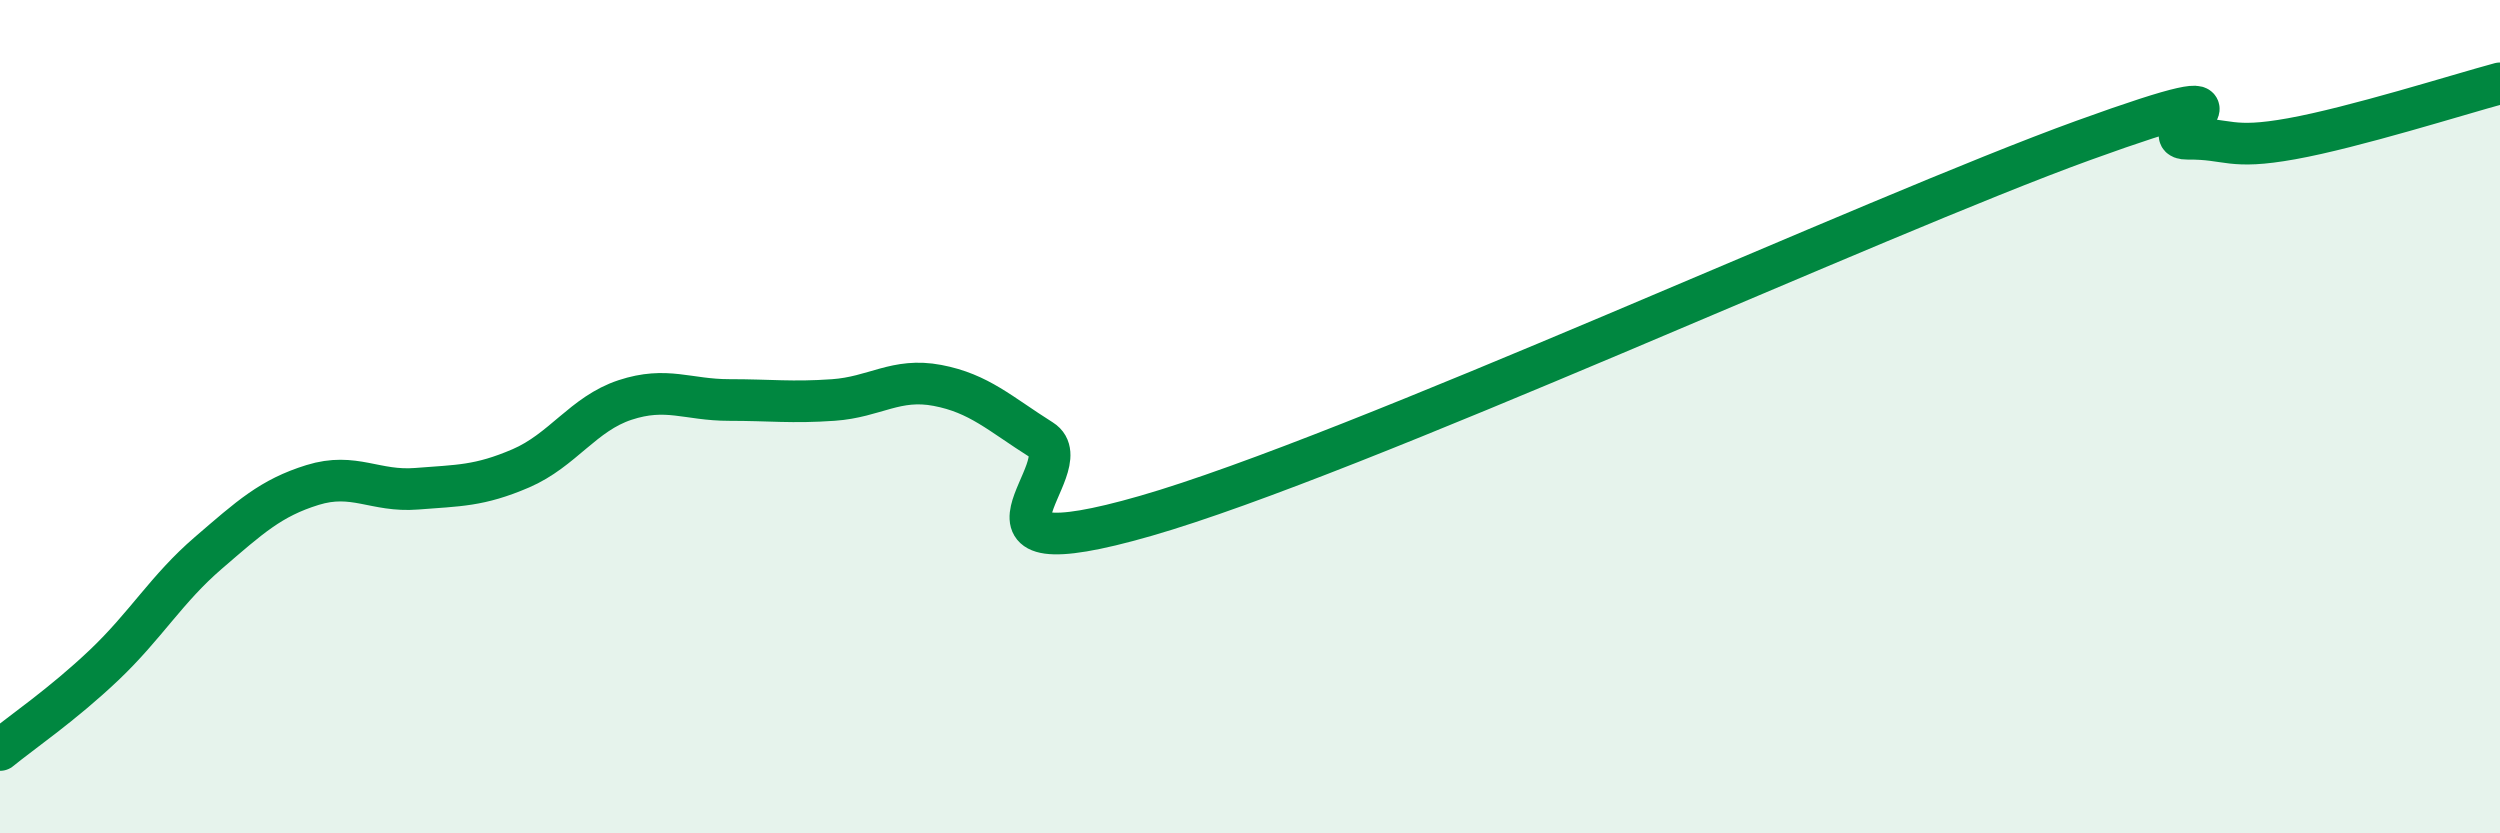 
    <svg width="60" height="20" viewBox="0 0 60 20" xmlns="http://www.w3.org/2000/svg">
      <path
        d="M 0,18 C 0.5,17.59 1.5,16.91 2.5,15.96 C 3.5,15.01 4,14.13 5,13.27 C 6,12.41 6.5,11.95 7.5,11.64 C 8.5,11.33 9,11.81 10,11.73 C 11,11.65 11.5,11.67 12.5,11.24 C 13.5,10.81 14,9.93 15,9.6 C 16,9.27 16.5,9.6 17.5,9.6 C 18.5,9.6 19,9.67 20,9.6 C 21,9.53 21.5,9.06 22.5,9.25 C 23.5,9.44 24,9.93 25,10.56 C 26,11.19 22.5,13.82 27.5,12.38 C 32.5,10.94 45,5.18 50,3.37 C 55,1.56 51.5,3.34 52.5,3.33 C 53.5,3.32 53.5,3.6 55,3.33 C 56.5,3.06 59,2.27 60,2L60 20L0 20Z"
        fill="#008740"
        opacity="0.1"
        stroke-linecap="round"
        stroke-linejoin="round"
      />
      <path
        d="M 0,18 C 0.5,17.59 1.5,16.91 2.5,15.96 C 3.5,15.01 4,14.13 5,13.27 C 6,12.41 6.5,11.95 7.5,11.64 C 8.5,11.33 9,11.81 10,11.73 C 11,11.65 11.5,11.67 12.5,11.24 C 13.5,10.81 14,9.93 15,9.6 C 16,9.27 16.5,9.6 17.5,9.6 C 18.5,9.6 19,9.67 20,9.6 C 21,9.53 21.5,9.06 22.5,9.25 C 23.5,9.44 24,9.93 25,10.56 C 26,11.19 22.5,13.82 27.5,12.38 C 32.5,10.94 45,5.18 50,3.37 C 55,1.56 51.5,3.34 52.5,3.33 C 53.5,3.32 53.5,3.6 55,3.33 C 56.5,3.06 59,2.27 60,2"
        stroke="#008740"
        stroke-width="1"
        fill="none"
        stroke-linecap="round"
        stroke-linejoin="round"
      />
    </svg>
  